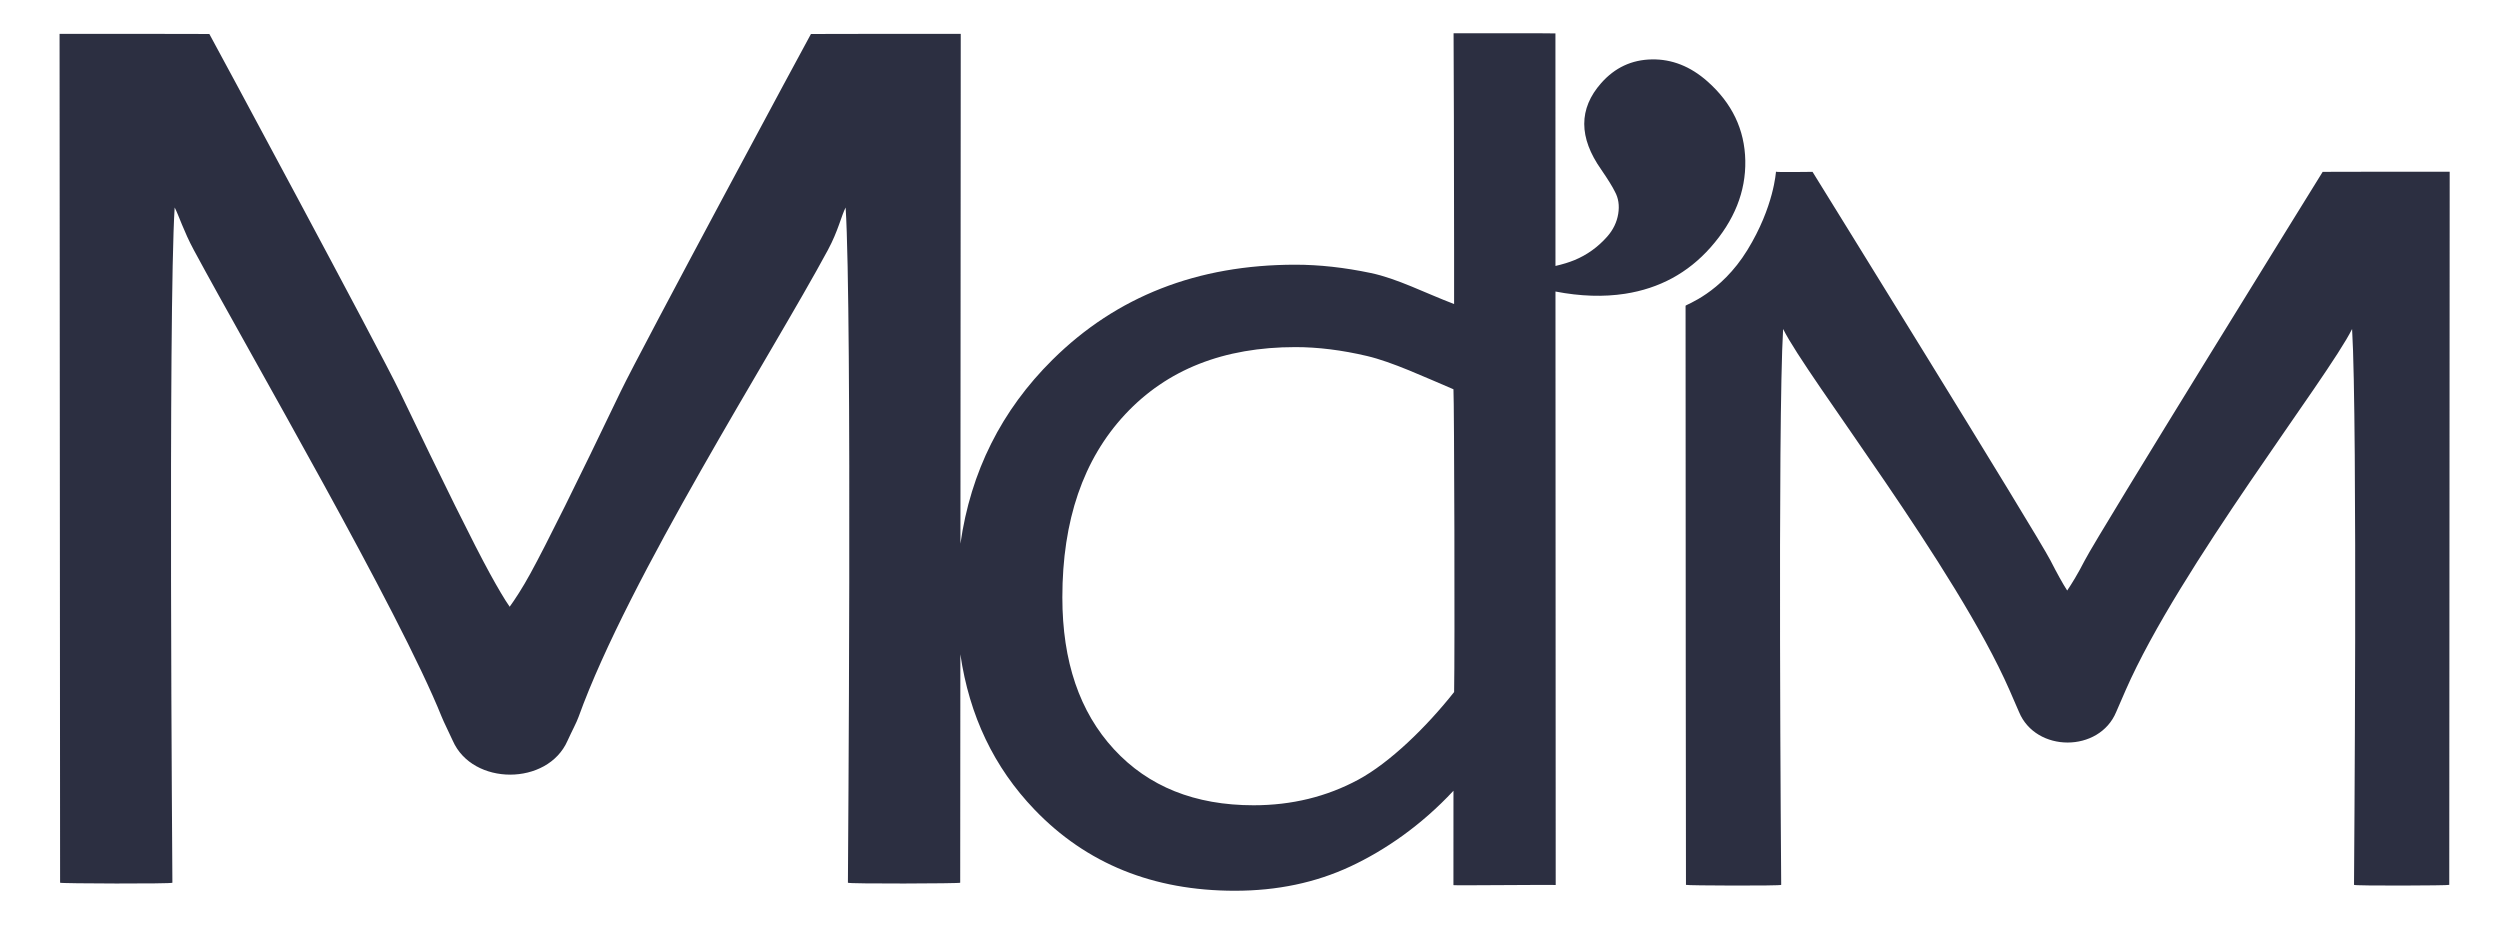 <svg height="100%" style="fill-rule:evenodd;clip-rule:evenodd;stroke-linejoin:round;stroke-miterlimit:2;" version="1.1" viewBox="0 0 865 324" width="100%" xml:space="preserve" xmlns="http://www.w3.org/2000/svg" xmlns:serif="http://www.serif.com/" xmlns:xlink="http://www.w3.org/1999/xlink">
<g transform="matrix(1.69,0,0,1.69,-103.053,-402.969)">
<path d="M257.612,349.753C259.713,335.011 265.997,322.457 276.467,312.09C289.558,299.122 306.135,292.637 326.2,292.637C331.065,292.637 336.212,293.202 341.625,294.338C347.037,295.469 352.722,298.423 358.68,300.69L358.68,289.61C358.68,276.767 358.601,245.254 358.574,245.254C358.545,245.254 379.483,245.229 379.429,245.284C379.422,245.292 379.426,265.865 379.435,292.893C380.926,292.548 382.222,292.15 383.323,291.698C385.881,290.643 388.112,289.045 390.012,286.902C391.242,285.513 391.997,283.959 392.28,282.238C392.56,280.516 392.333,278.996 391.594,277.668C391.115,276.683 390.188,275.187 388.815,273.179C384.171,266.601 384.164,260.689 388.8,255.449C391.587,252.298 395.039,250.677 399.157,250.605C403.268,250.53 407.065,252.029 410.537,255.099C415.589,259.564 418.175,264.974 418.299,271.326C418.418,277.675 416.051,283.598 411.195,289.09C406.557,294.33 400.721,297.493 393.685,298.585C389.28,299.266 384.529,299.113 379.437,298.128C379.453,348.11 379.483,416.022 379.483,419.637C379.483,419.545 358.545,419.764 358.545,419.663C358.545,418.071 358.551,401.095 358.551,400.337C351.993,407.393 344.544,412.524 337.444,415.838C330.34,419.156 322.457,420.811 313.809,420.811C297.078,420.811 283.401,415.273 272.769,404.186C264.484,395.555 259.426,384.959 257.598,372.396C257.581,398.983 257.567,419.147 257.564,419.169C257.543,419.344 234.574,419.422 234.574,419.169C234.574,418.319 235.464,302.164 234.107,280.926C233.232,282.597 232.586,285.716 230.479,289.622C218.829,311.238 189.725,356.672 179.436,385.202C178.996,386.428 178.117,388.012 177.162,390.113C173.094,399.347 157.75,399.347 153.683,390.112C152.725,388.011 151.895,386.405 151.407,385.201C142.724,363.572 112.265,311.164 100.656,289.621C98.582,285.779 97.604,282.579 96.738,280.925C95.383,302.163 96.272,418.318 96.272,419.168C96.272,419.421 73.301,419.343 73.281,419.168C73.269,419.102 73.173,245.423 73.173,245.382C73.173,245.359 103.815,245.371 103.839,245.402C104.118,245.834 138.808,310.286 142.797,318.596C151.807,337.399 157.967,349.822 161.276,355.864C162.862,358.754 164.29,361.196 165.355,362.706L165.328,362.663C166.416,361.151 167.913,358.885 169.562,355.865C172.874,349.823 179.039,337.4 188.051,318.597C192.037,310.287 226.725,245.835 227.006,245.403C227.028,245.372 257.675,245.36 257.675,245.383C257.675,245.406 257.642,301.351 257.612,349.753ZM474.332,384.195C473.516,382.294 472.877,380.812 472.4,379.747C461.446,354.738 430.915,315.675 426.042,305.795C424.893,325.026 425.649,418.832 425.649,419.605C425.649,419.833 406.17,419.76 406.152,419.605C406.144,419.56 406.071,341.953 406.071,301.04C406.071,300.821 413.257,298.539 418.716,289.654C424.2,280.731 424.563,273.578 424.581,273.6C424.731,273.746 432.06,273.611 432.066,273.627C432.301,274.019 477.966,347.708 480.773,353.178C482.115,355.801 483.327,358.011 484.223,359.376L484.207,359.335C485.129,357.969 486.397,355.919 487.798,353.178C490.605,347.707 536.267,274.019 536.508,273.627C536.524,273.595 562.511,273.589 562.511,273.608C562.511,273.646 562.431,419.54 562.424,419.605C562.398,419.76 542.924,419.833 542.924,419.605C542.924,418.833 543.682,325.026 542.53,305.795C537.659,315.675 507.123,354.738 496.172,379.747C495.694,380.812 495.052,382.294 494.239,384.195C490.796,392.554 477.779,392.554 474.332,384.195ZM358.685,380.131C358.849,371.904 358.714,320.826 358.55,318.138C352.587,315.62 346.029,312.55 340.866,311.332C335.701,310.117 330.811,309.507 326.198,309.507C311.509,309.507 299.883,314.102 291.319,323.292C282.756,332.484 278.477,344.972 278.477,360.754C278.477,373.845 282.001,384.211 289.055,391.853C296.104,399.489 305.629,403.309 317.635,403.309C325.44,403.309 332.574,401.563 339.041,398.085C345.501,394.602 352.973,387.349 358.685,380.131Z" style="fill:rgb(44,47,65);fill-rule:nonzero;"></path>
</g>
</svg>